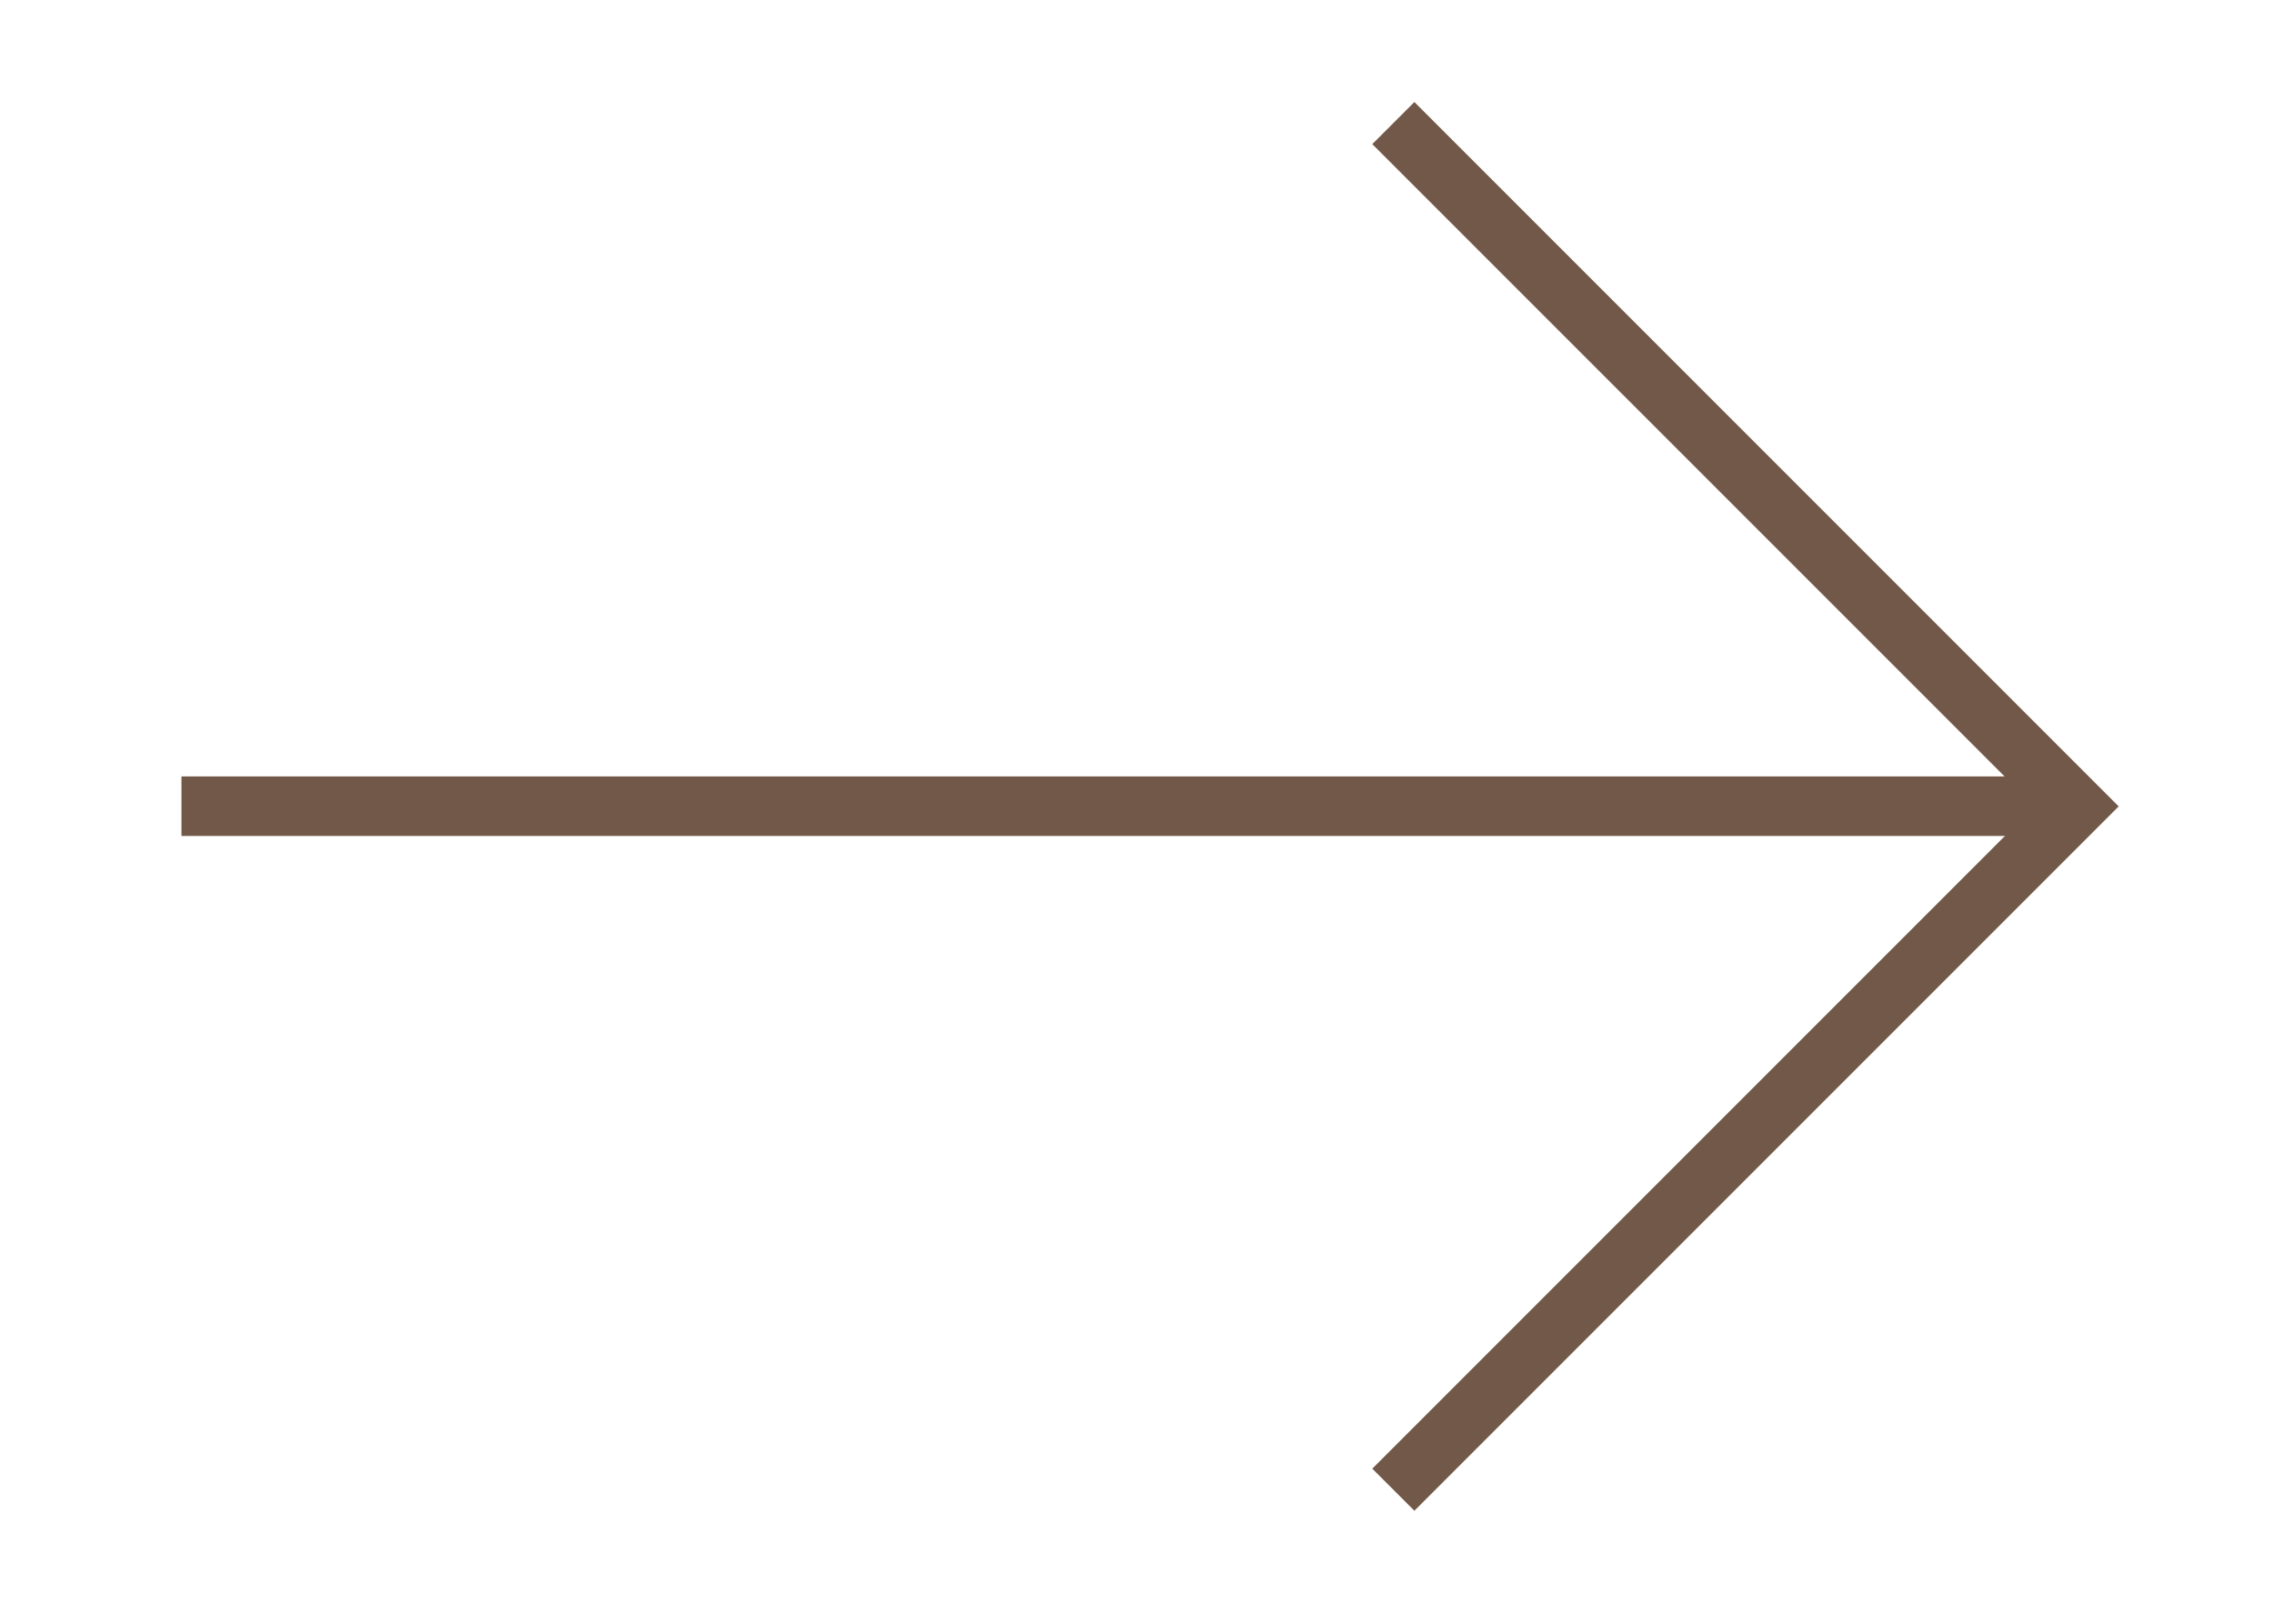 <?xml version="1.0" encoding="UTF-8" standalone="no"?>
<!DOCTYPE svg PUBLIC "-//W3C//DTD SVG 1.1//EN" "http://www.w3.org/Graphics/SVG/1.1/DTD/svg11.dtd">
<svg width="100%" height="100%" viewBox="0 0 28 20" version="1.1" xmlns="http://www.w3.org/2000/svg" xmlns:xlink="http://www.w3.org/1999/xlink" xml:space="preserve" xmlns:serif="http://www.serif.com/" style="fill-rule:evenodd;clip-rule:evenodd;">
    <g transform="matrix(1.333,0,0,1.333,17.164,18.349)">
        <path d="M0,-12.628L6.314,-6.314L0,0" style="fill:none;fill-rule:nonzero;stroke:rgb(114,88,73);stroke-width:0.55px;"/>
    </g>
    <g transform="matrix(-1.333,0,0,1.333,-16.488,9.93)">
        <path d="M-31.618,0L-14.046,0" style="fill:none;fill-rule:nonzero;stroke:rgb(114,88,73);stroke-width:0.55px;"/>
    </g>
</svg>
